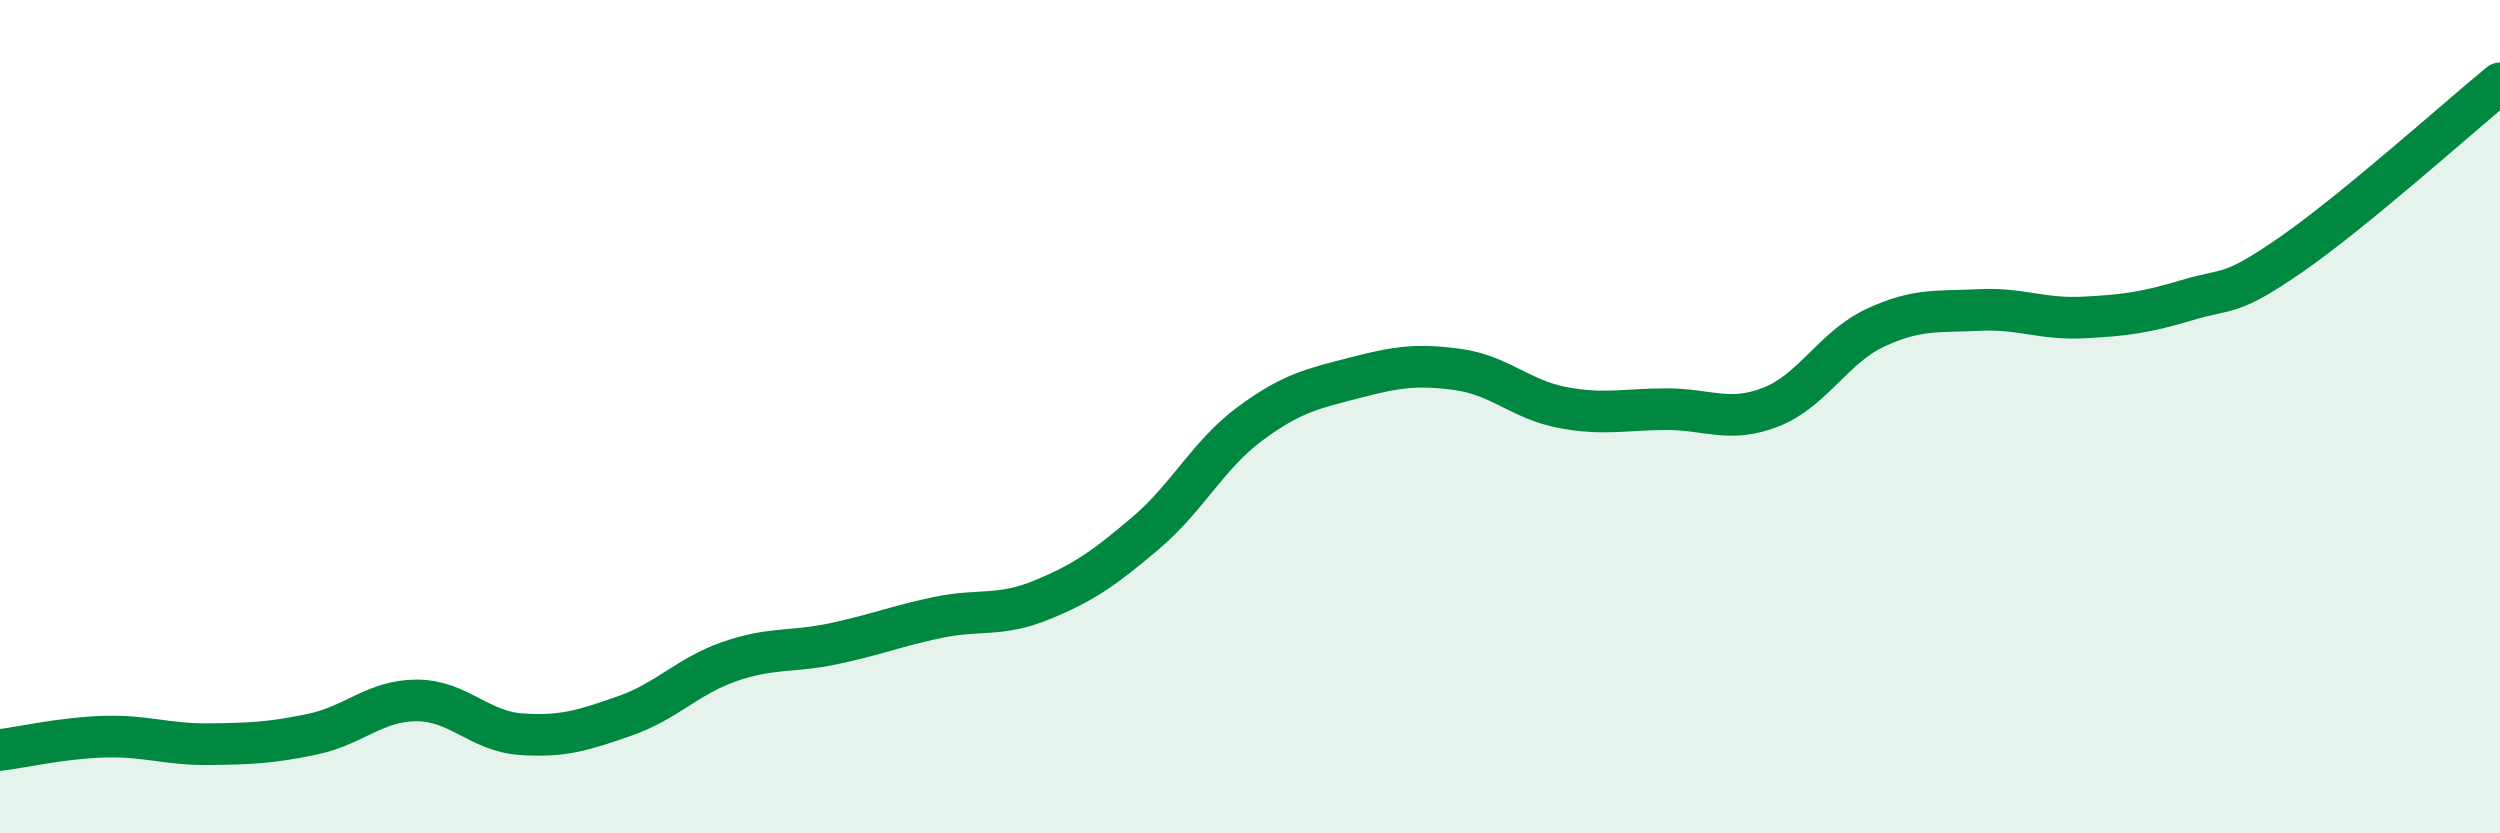 
    <svg width="60" height="20" viewBox="0 0 60 20" xmlns="http://www.w3.org/2000/svg">
      <path
        d="M 0,18 C 0.5,17.94 1.5,17.71 2.5,17.68 C 3.5,17.65 4,17.87 5,17.86 C 6,17.85 6.5,17.83 7.5,17.62 C 8.5,17.41 9,16.81 10,16.81 C 11,16.81 11.5,17.55 12.5,17.62 C 13.5,17.69 14,17.53 15,17.18 C 16,16.83 16.5,16.23 17.5,15.88 C 18.5,15.53 19,15.66 20,15.45 C 21,15.24 21.5,15.03 22.5,14.82 C 23.5,14.61 24,14.81 25,14.4 C 26,13.99 26.5,13.64 27.5,12.79 C 28.5,11.94 29,10.91 30,10.17 C 31,9.43 31.5,9.33 32.5,9.07 C 33.5,8.81 34,8.73 35,8.87 C 36,9.01 36.5,9.59 37.5,9.78 C 38.5,9.97 39,9.82 40,9.82 C 41,9.82 41.5,10.16 42.5,9.77 C 43.5,9.38 44,8.34 45,7.87 C 46,7.4 46.5,7.49 47.5,7.44 C 48.5,7.39 49,7.67 50,7.62 C 51,7.57 51.5,7.5 52.5,7.2 C 53.5,6.9 53.5,7.14 55,6.1 C 56.5,5.06 59,2.82 60,2L60 20L0 20Z"
        fill="#008740"
        opacity="0.1"
        stroke-linecap="round"
        stroke-linejoin="round"
      />
      <path
        d="M 0,18 C 0.5,17.94 1.5,17.71 2.5,17.68 C 3.5,17.65 4,17.87 5,17.86 C 6,17.85 6.5,17.83 7.5,17.62 C 8.5,17.41 9,16.81 10,16.81 C 11,16.81 11.5,17.55 12.5,17.62 C 13.5,17.69 14,17.53 15,17.18 C 16,16.83 16.5,16.23 17.5,15.88 C 18.5,15.53 19,15.66 20,15.45 C 21,15.24 21.5,15.03 22.5,14.82 C 23.5,14.61 24,14.81 25,14.4 C 26,13.99 26.5,13.64 27.5,12.79 C 28.5,11.94 29,10.91 30,10.17 C 31,9.43 31.5,9.33 32.5,9.07 C 33.5,8.81 34,8.73 35,8.87 C 36,9.01 36.5,9.59 37.5,9.78 C 38.5,9.97 39,9.82 40,9.82 C 41,9.82 41.5,10.16 42.5,9.77 C 43.5,9.38 44,8.34 45,7.87 C 46,7.4 46.5,7.49 47.5,7.44 C 48.5,7.39 49,7.67 50,7.62 C 51,7.57 51.5,7.5 52.5,7.2 C 53.5,6.9 53.5,7.14 55,6.1 C 56.5,5.06 59,2.82 60,2"
        stroke="#008740"
        stroke-width="1"
        fill="none"
        stroke-linecap="round"
        stroke-linejoin="round"
      />
    </svg>
  